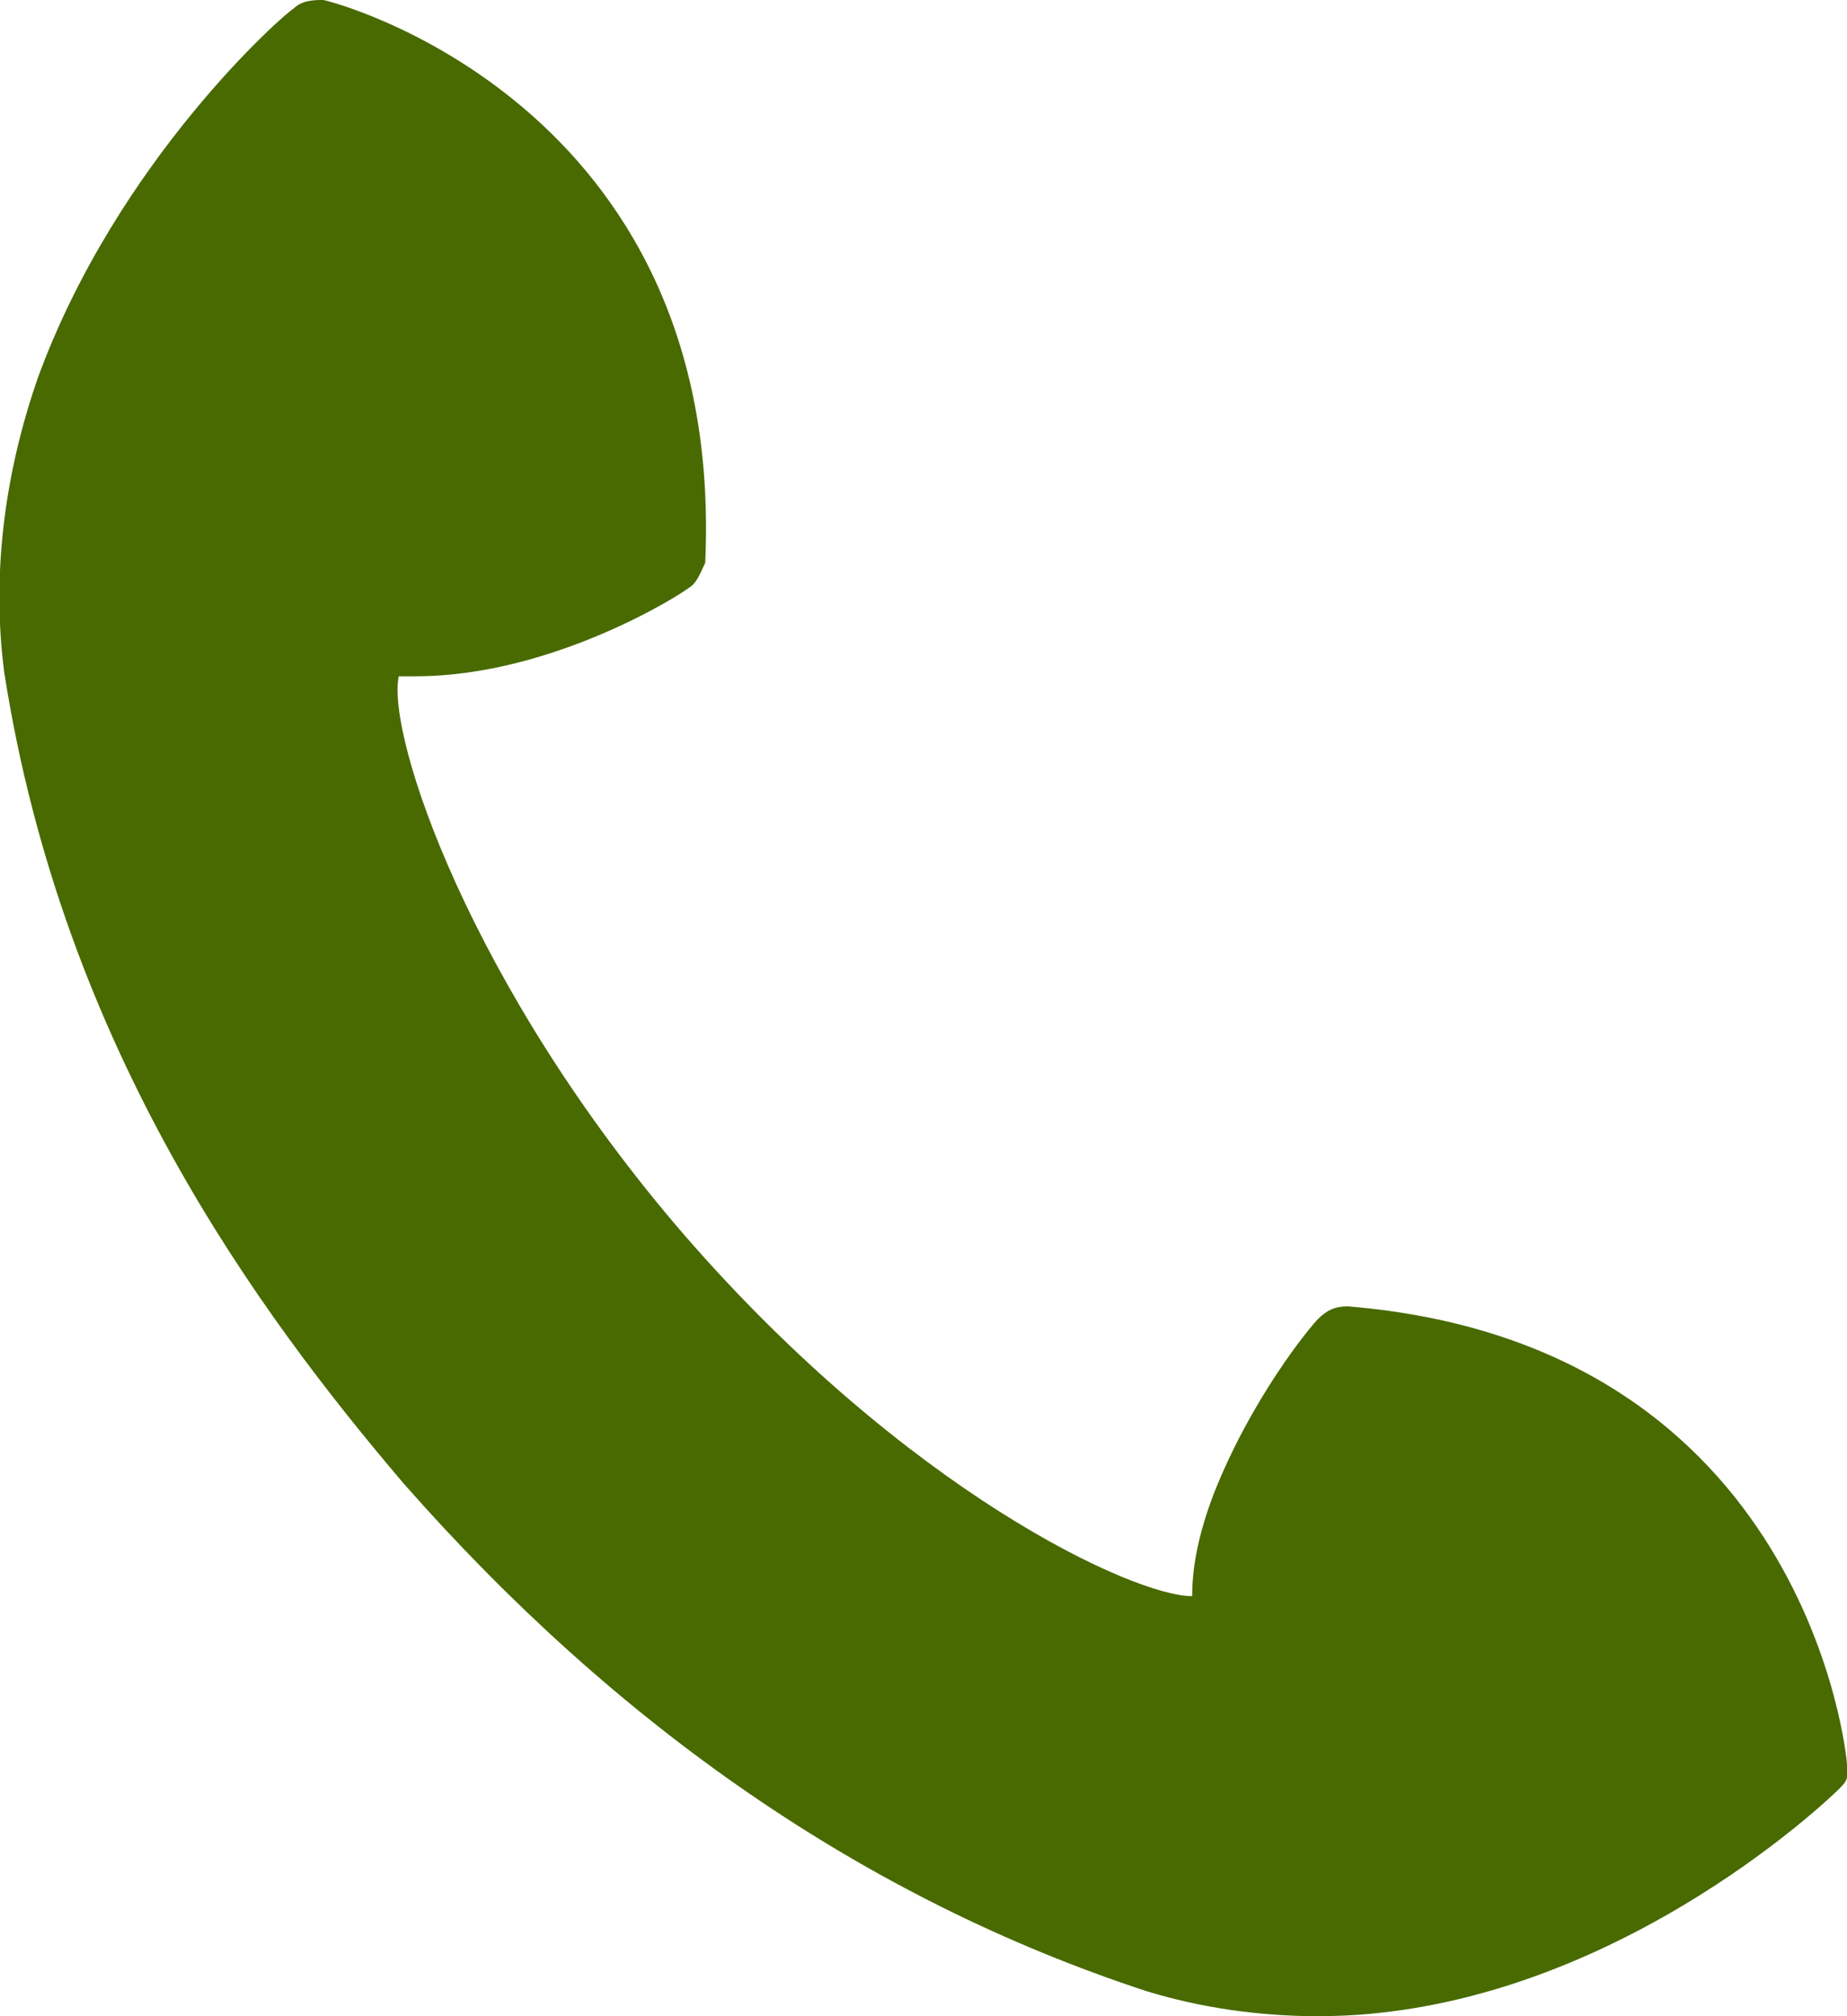 <svg id="レイヤー_1" xmlns="http://www.w3.org/2000/svg" viewBox="0 0 44 48"><style>.st0{fill:#486a00}</style><path class="st0" d="M32.1 31.1c-.3 0-.5.1-.7.3-.2.2-1.6 1.9-2.5 4.2-.3.8-.5 1.6-.5 2.4-1.4 0-6.8-2.5-12.1-8.6-5.1-5.9-7.1-11.9-6.8-13.3h.4c3.3 0 6.4-2 6.5-2.1.2-.1.3-.4.4-.6.5-11-9-13.4-9.1-13.4-.2 0-.5 0-.7.2C6.8.3 2.8 3.8.9 9c-.8 2.3-1.1 4.7-.8 7 1.4 9 6.1 15.3 9.5 19.3 5.1 5.8 11 9.9 17.7 12.1 1.3.4 2.7.6 4.1.6 6.8 0 12.2-5.2 12.4-5.4.1-.1.2-.2.2-.3 0-.1.1-.2 0-.3 0-.1-.9-10-11.9-10.9z"/></svg>
